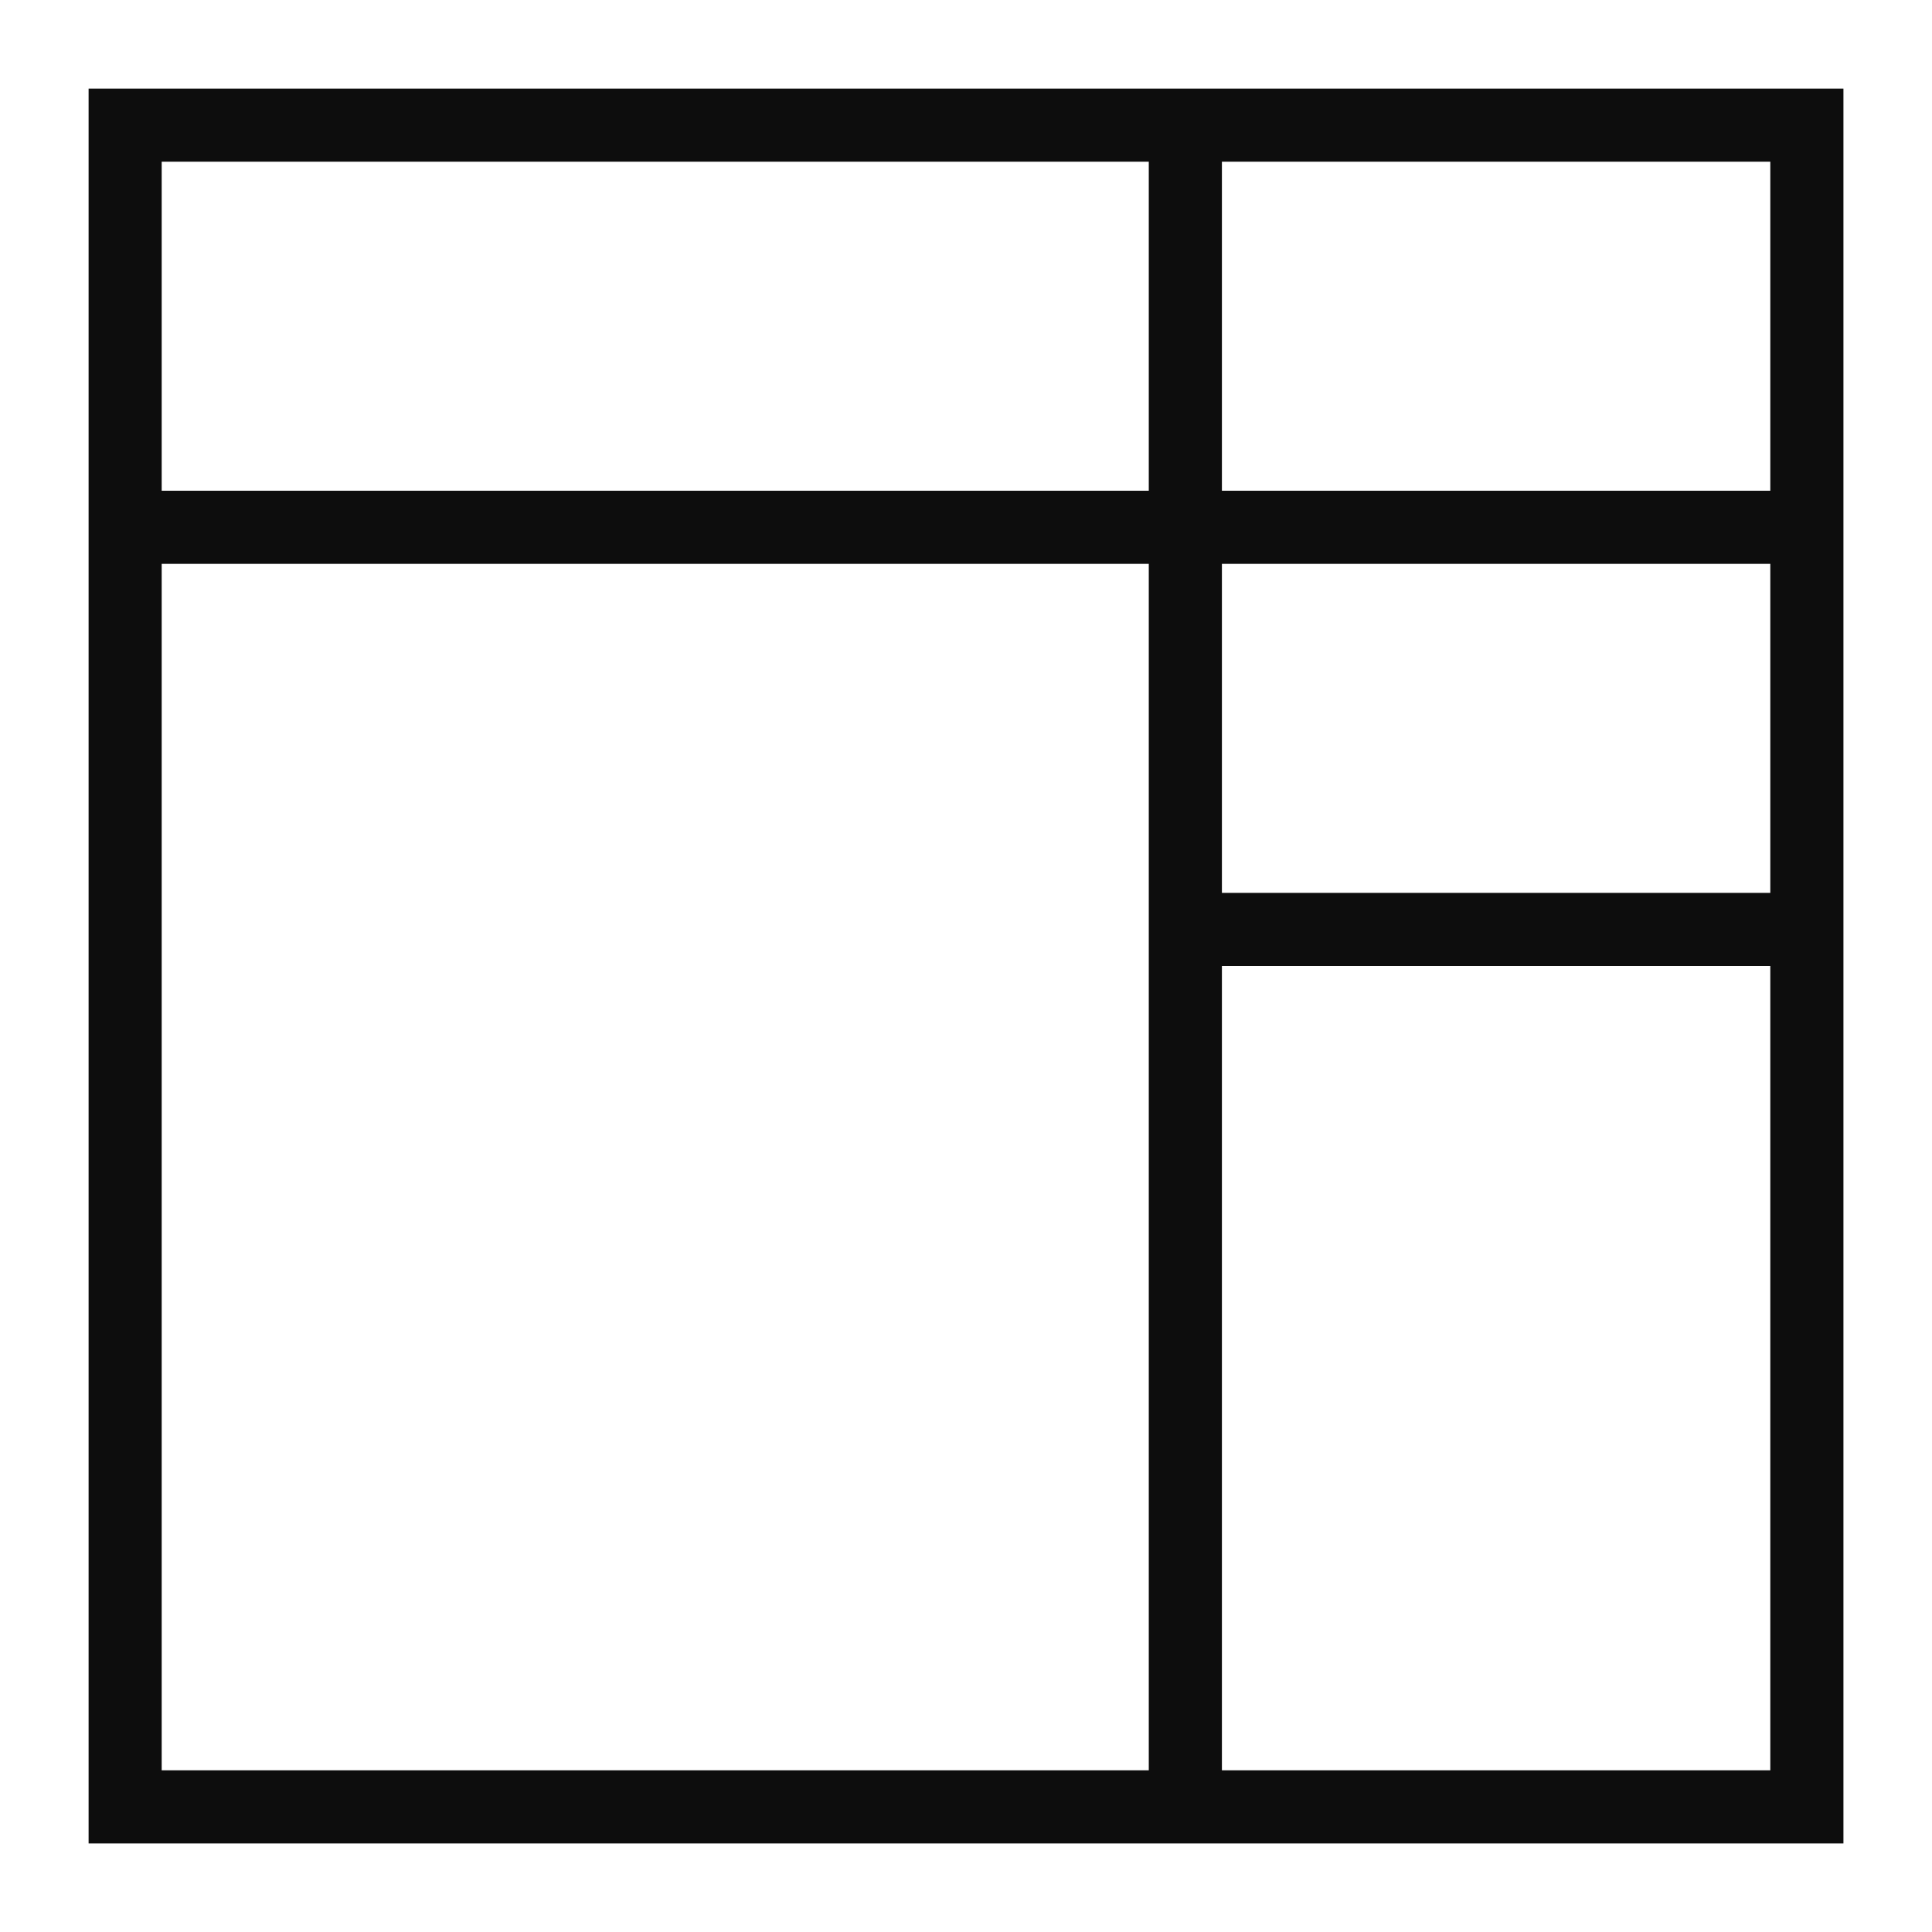 <?xml version="1.0" encoding="UTF-8"?>
<!-- Uploaded to: ICON Repo, www.svgrepo.com, Generator: ICON Repo Mixer Tools -->
<svg width="800px" height="800px" version="1.1" viewBox="144 144 512 512" xmlns="http://www.w3.org/2000/svg">
 <g fill="#0d0d0d">
  <path d="m632.53 632.53h-465.05v-465.05h465.05zm-445.68-19.379h426.3v-426.3h-426.3z"/>
  <path d="m448.44 177.16h19.379v445.68h-19.379z"/>
  <path d="m177.16 274.05h445.68v19.379h-445.68z"/>
  <path d="m458.13 380.62h164.71v19.379h-164.71z"/>
 </g>
</svg>
